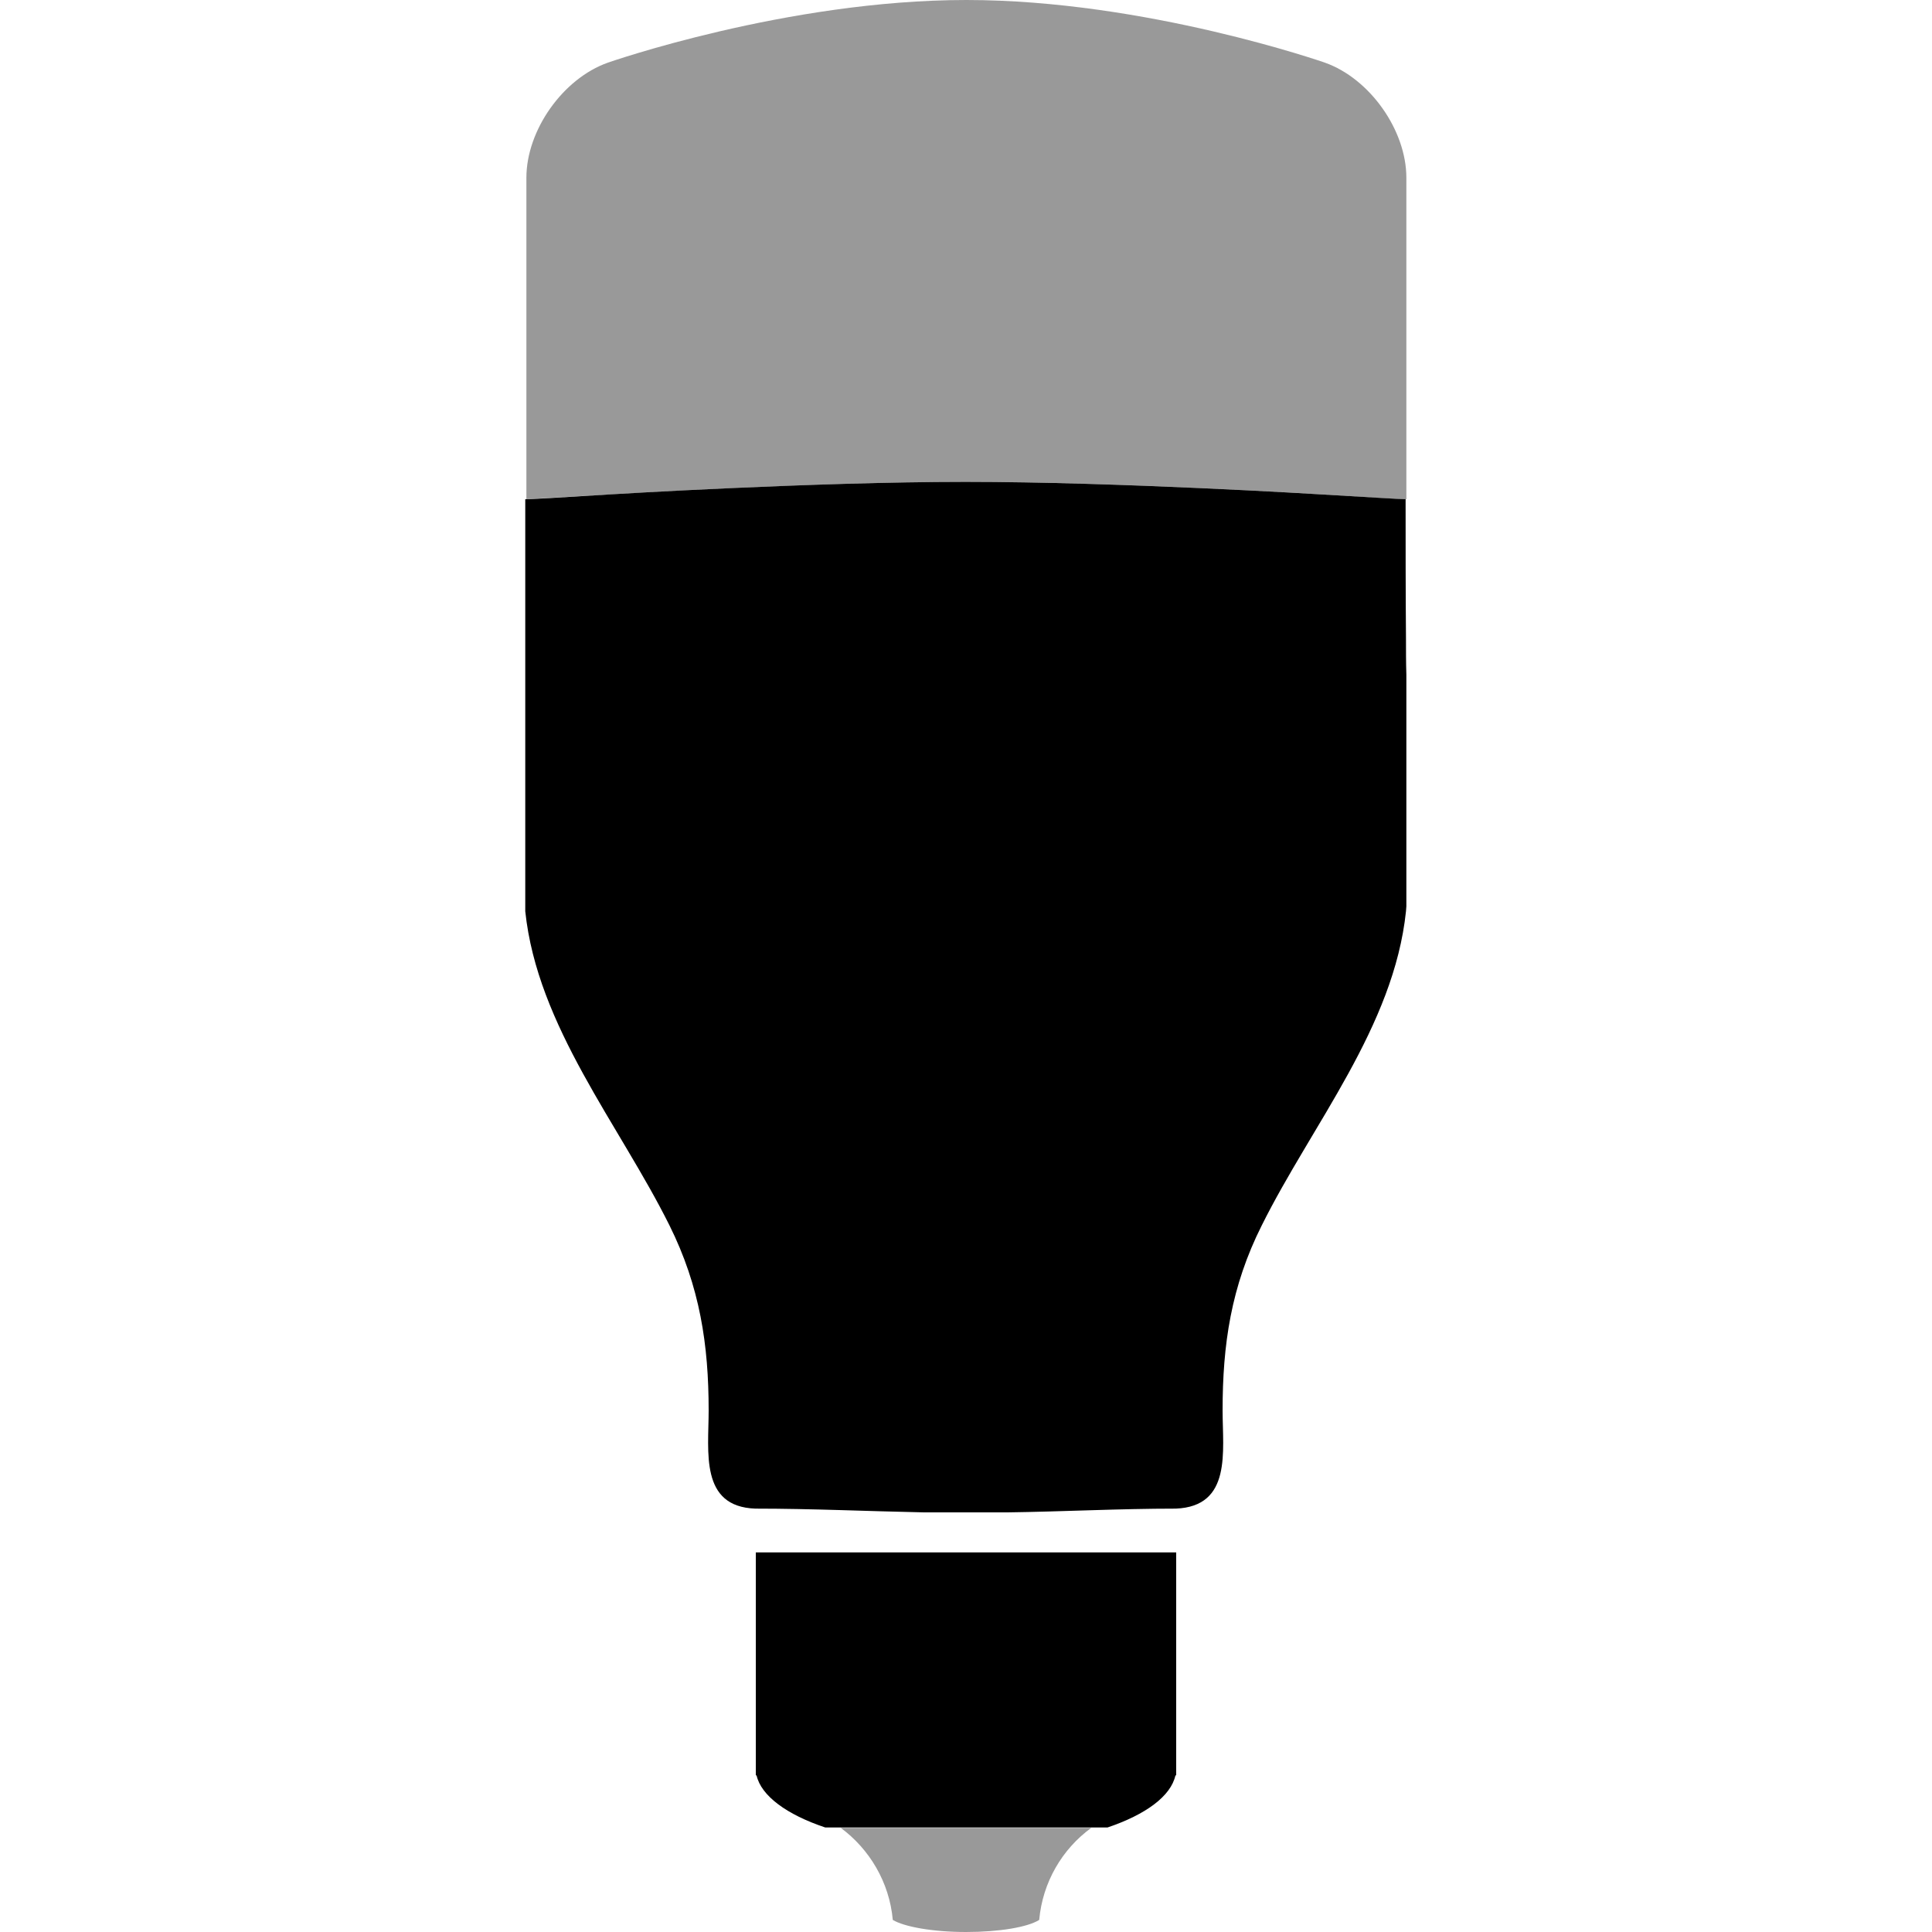<svg xmlns="http://www.w3.org/2000/svg" viewBox="0 0 512 512"><!--author: veli.ee | source: https://github.com/velijv/yeelight-icons | licence: CC-BY-NC-SA--><style>.fa-secondary{opacity:.4}</style><path d="M372.7 178.8v61.4c0 .4-.1.9-.1 1.3-3.2 30.6-24.9 56.5-38.2 83.2-8.2 16.3-10.4 31.7-10.4 49.1 0 10.8 2.5 25.4-12.4 26-15 0-29.9.8-44.9 1h-21.6c-15-.3-30-1-44.9-1-14.8-.5-12.4-15.1-12.4-26 0-17.4-2.3-32.8-10.4-49.1-13.3-26.7-35-52.7-38.2-83.2V132.3c0 .1 10.3-.5 22.9-1.3 0 0 53.4-3.3 93.8-3.3s93.8 3.3 93.8 3.3c11.8.7 21.6 1.3 22.8 1.3 0 12.3 0 24.6.1 36.9 0 3.2 0 6.4.1 9.6zm-61.2 291.7h.2v-59.1H200.3v59.1h.2c1.2 5.4 8 10.4 18.2 13.8h74.8c10.1-3.4 16.8-8.3 18-13.8z" class="fa-primary"/><path d="M256 127.7c40.4 0 93.8 3.3 93.8 3.3 12.6.8 22.9 1.4 22.9 1.3V47.1c0-12.6-9.7-26.3-21.6-30.5 0 0-47.4-16.6-95-16.6s-95 16.6-95 16.6c-11.9 4.2-21.6 17.9-21.6 30.5v85.2s10.3-.6 22.9-1.3c-.2 0 53.2-3.3 93.6-3.3zm19.4 381.1c-3 1.9-10.5 3.2-19.4 3.2-8.9 0-16.4-1.4-19.4-3.2-.9-10-6.2-18.8-13.8-24.4h66.4c-7.7 5.6-12.9 14.4-13.8 24.4z" class="fa-secondary"/></svg>
